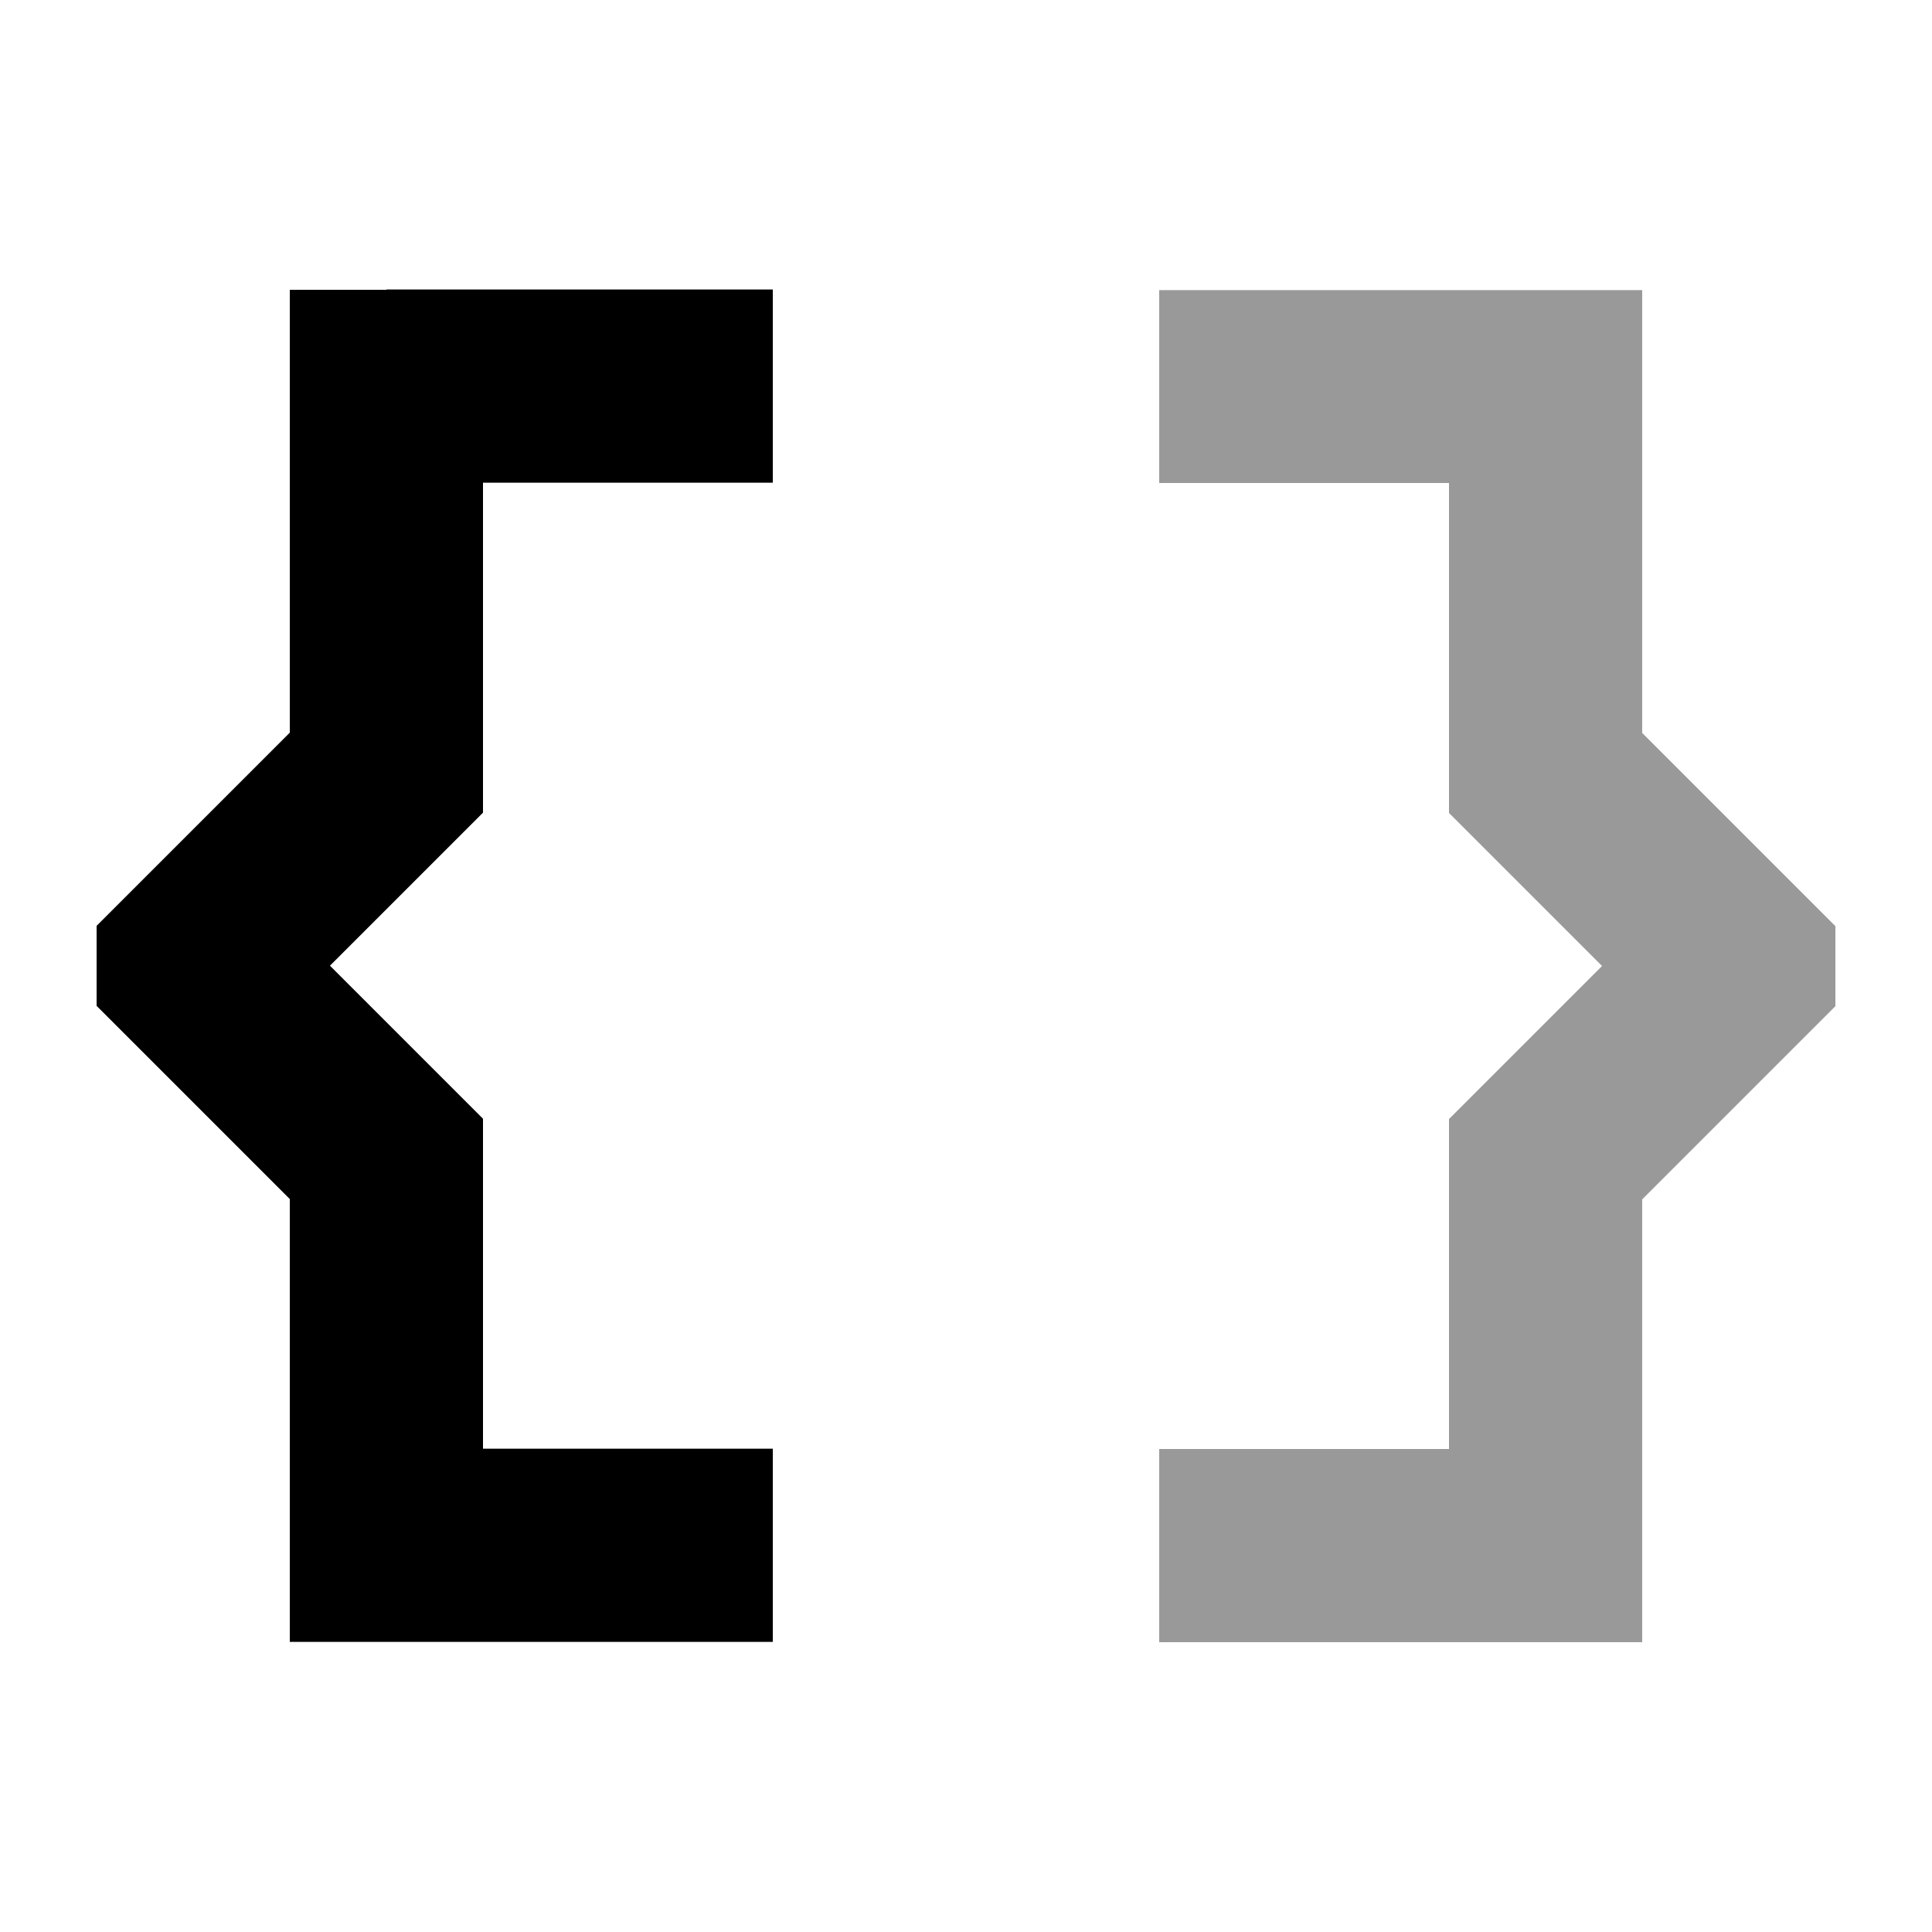 <svg xmlns="http://www.w3.org/2000/svg" viewBox="0 0 640 640"><!--! Font Awesome Pro 7.1.0 by @fontawesome - https://fontawesome.com License - https://fontawesome.com/license (Commercial License) Copyright 2025 Fonticons, Inc. --><path opacity=".4" fill="currentColor" d="M384 96L384 160L480 160L480 269.3C480.9 270.2 497.8 287.1 530.7 320L480 370.7L480 480L384 480L384 544L544 544L544 397.3L608 333.3L608 306.8L598.6 297.4L544 242.8L544 96.1L384 96.1z"/><path fill="currentColor" d="M128 96L96 96L96 242.7L41.4 297.3L32 306.7L32 333.2L41.4 342.6L96 397.2L96 543.9L256 543.9L256 479.9L160 479.9L160 370.6C159.1 369.7 142.2 352.8 109.3 319.9C142.2 287 159.1 270.1 160 269.2L160 159.9L256 159.9L256 95.9L128 95.9z"/></svg>